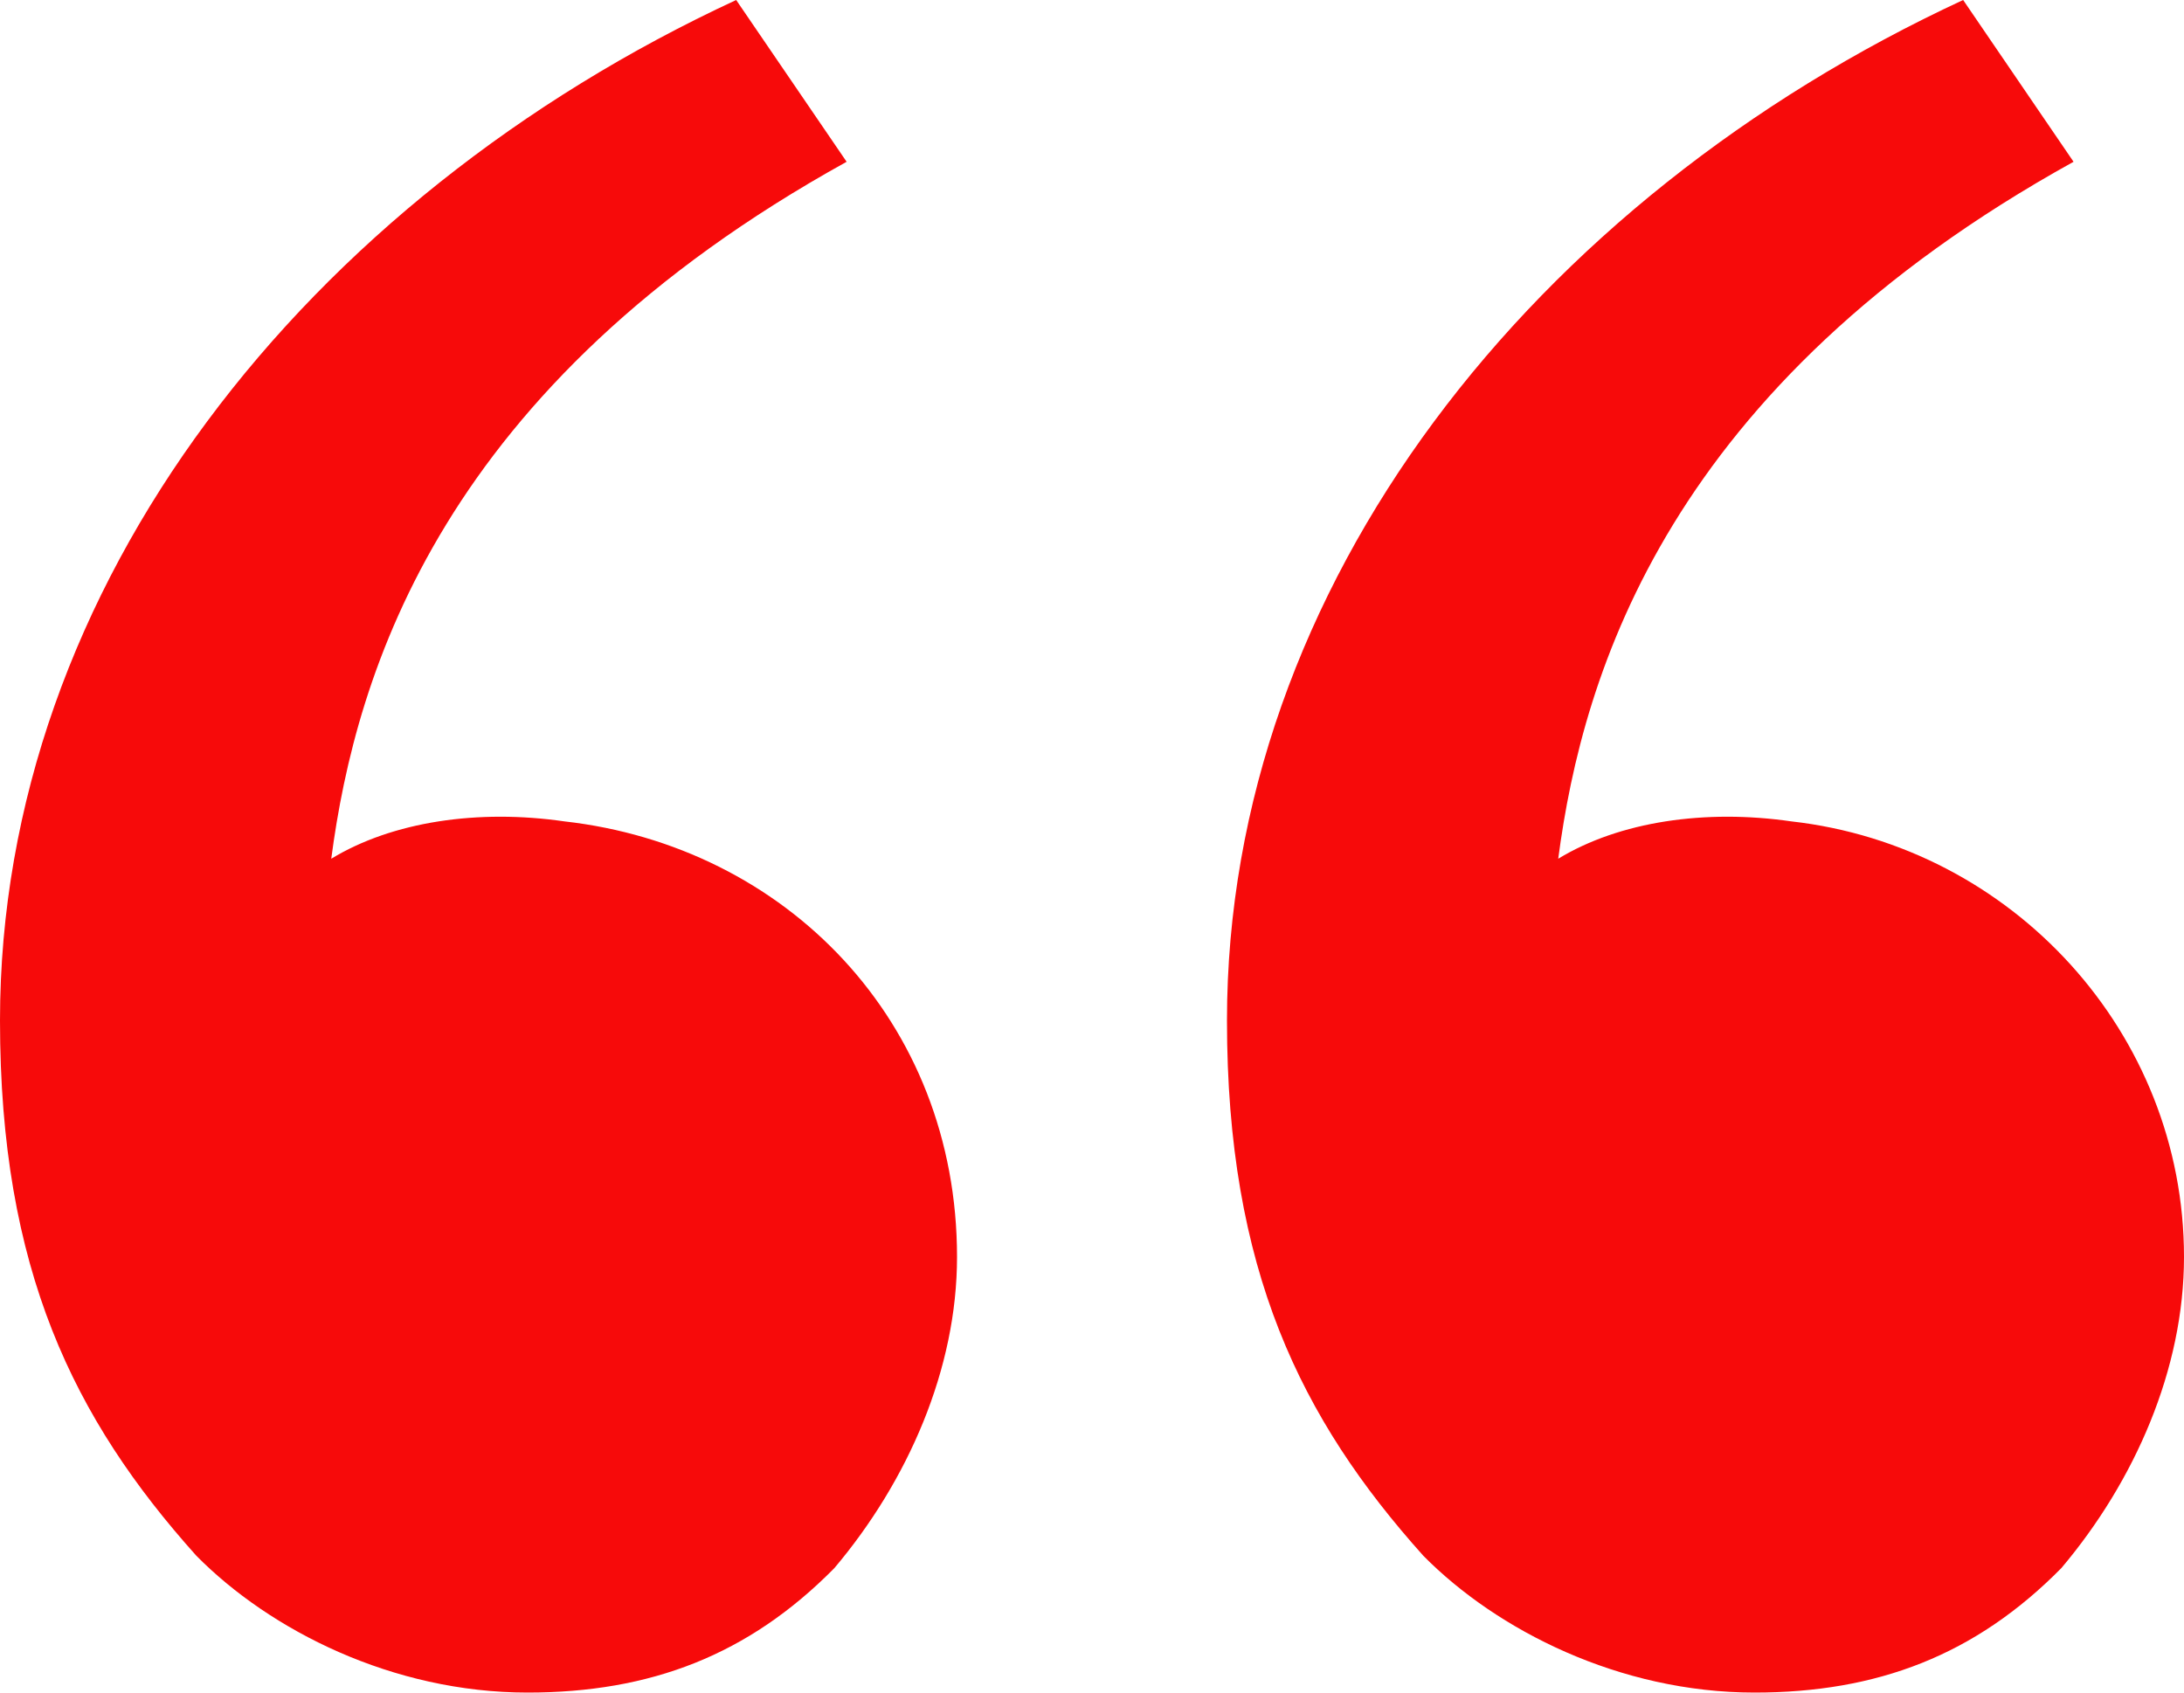 <svg width="40" height="31" viewBox="0 0 40 31" fill="none" xmlns="http://www.w3.org/2000/svg">
<path d="M3.595 28.493C1.348 25.985 -6.95187e-06 23.25 -6.55332e-06 18.691C-5.85587e-06 10.713 5.618 3.647 13.483 1.49652e-06L15.506 2.963C8.09 7.066 6.517 12.309 6.067 15.728C7.191 15.044 8.764 14.816 10.337 15.044C14.382 15.5 17.528 18.691 17.528 23.022C17.528 25.073 16.629 27.125 15.281 28.721C13.708 30.316 11.91 31 9.663 31C7.191 31 4.944 29.86 3.595 28.493ZM26.067 28.493C23.82 25.985 22.472 23.25 22.472 18.691C22.472 10.713 28.09 3.647 35.955 3.46108e-06L37.977 2.963C30.562 7.066 28.989 12.309 28.539 15.728C29.663 15.044 31.236 14.816 32.809 15.044C36.854 15.5 40 18.919 40 23.022C40 25.073 39.101 27.125 37.753 28.721C36.18 30.316 34.382 31 32.135 31C29.663 31 27.416 29.86 26.067 28.493Z" fill="#F70A0A"/>
</svg>
